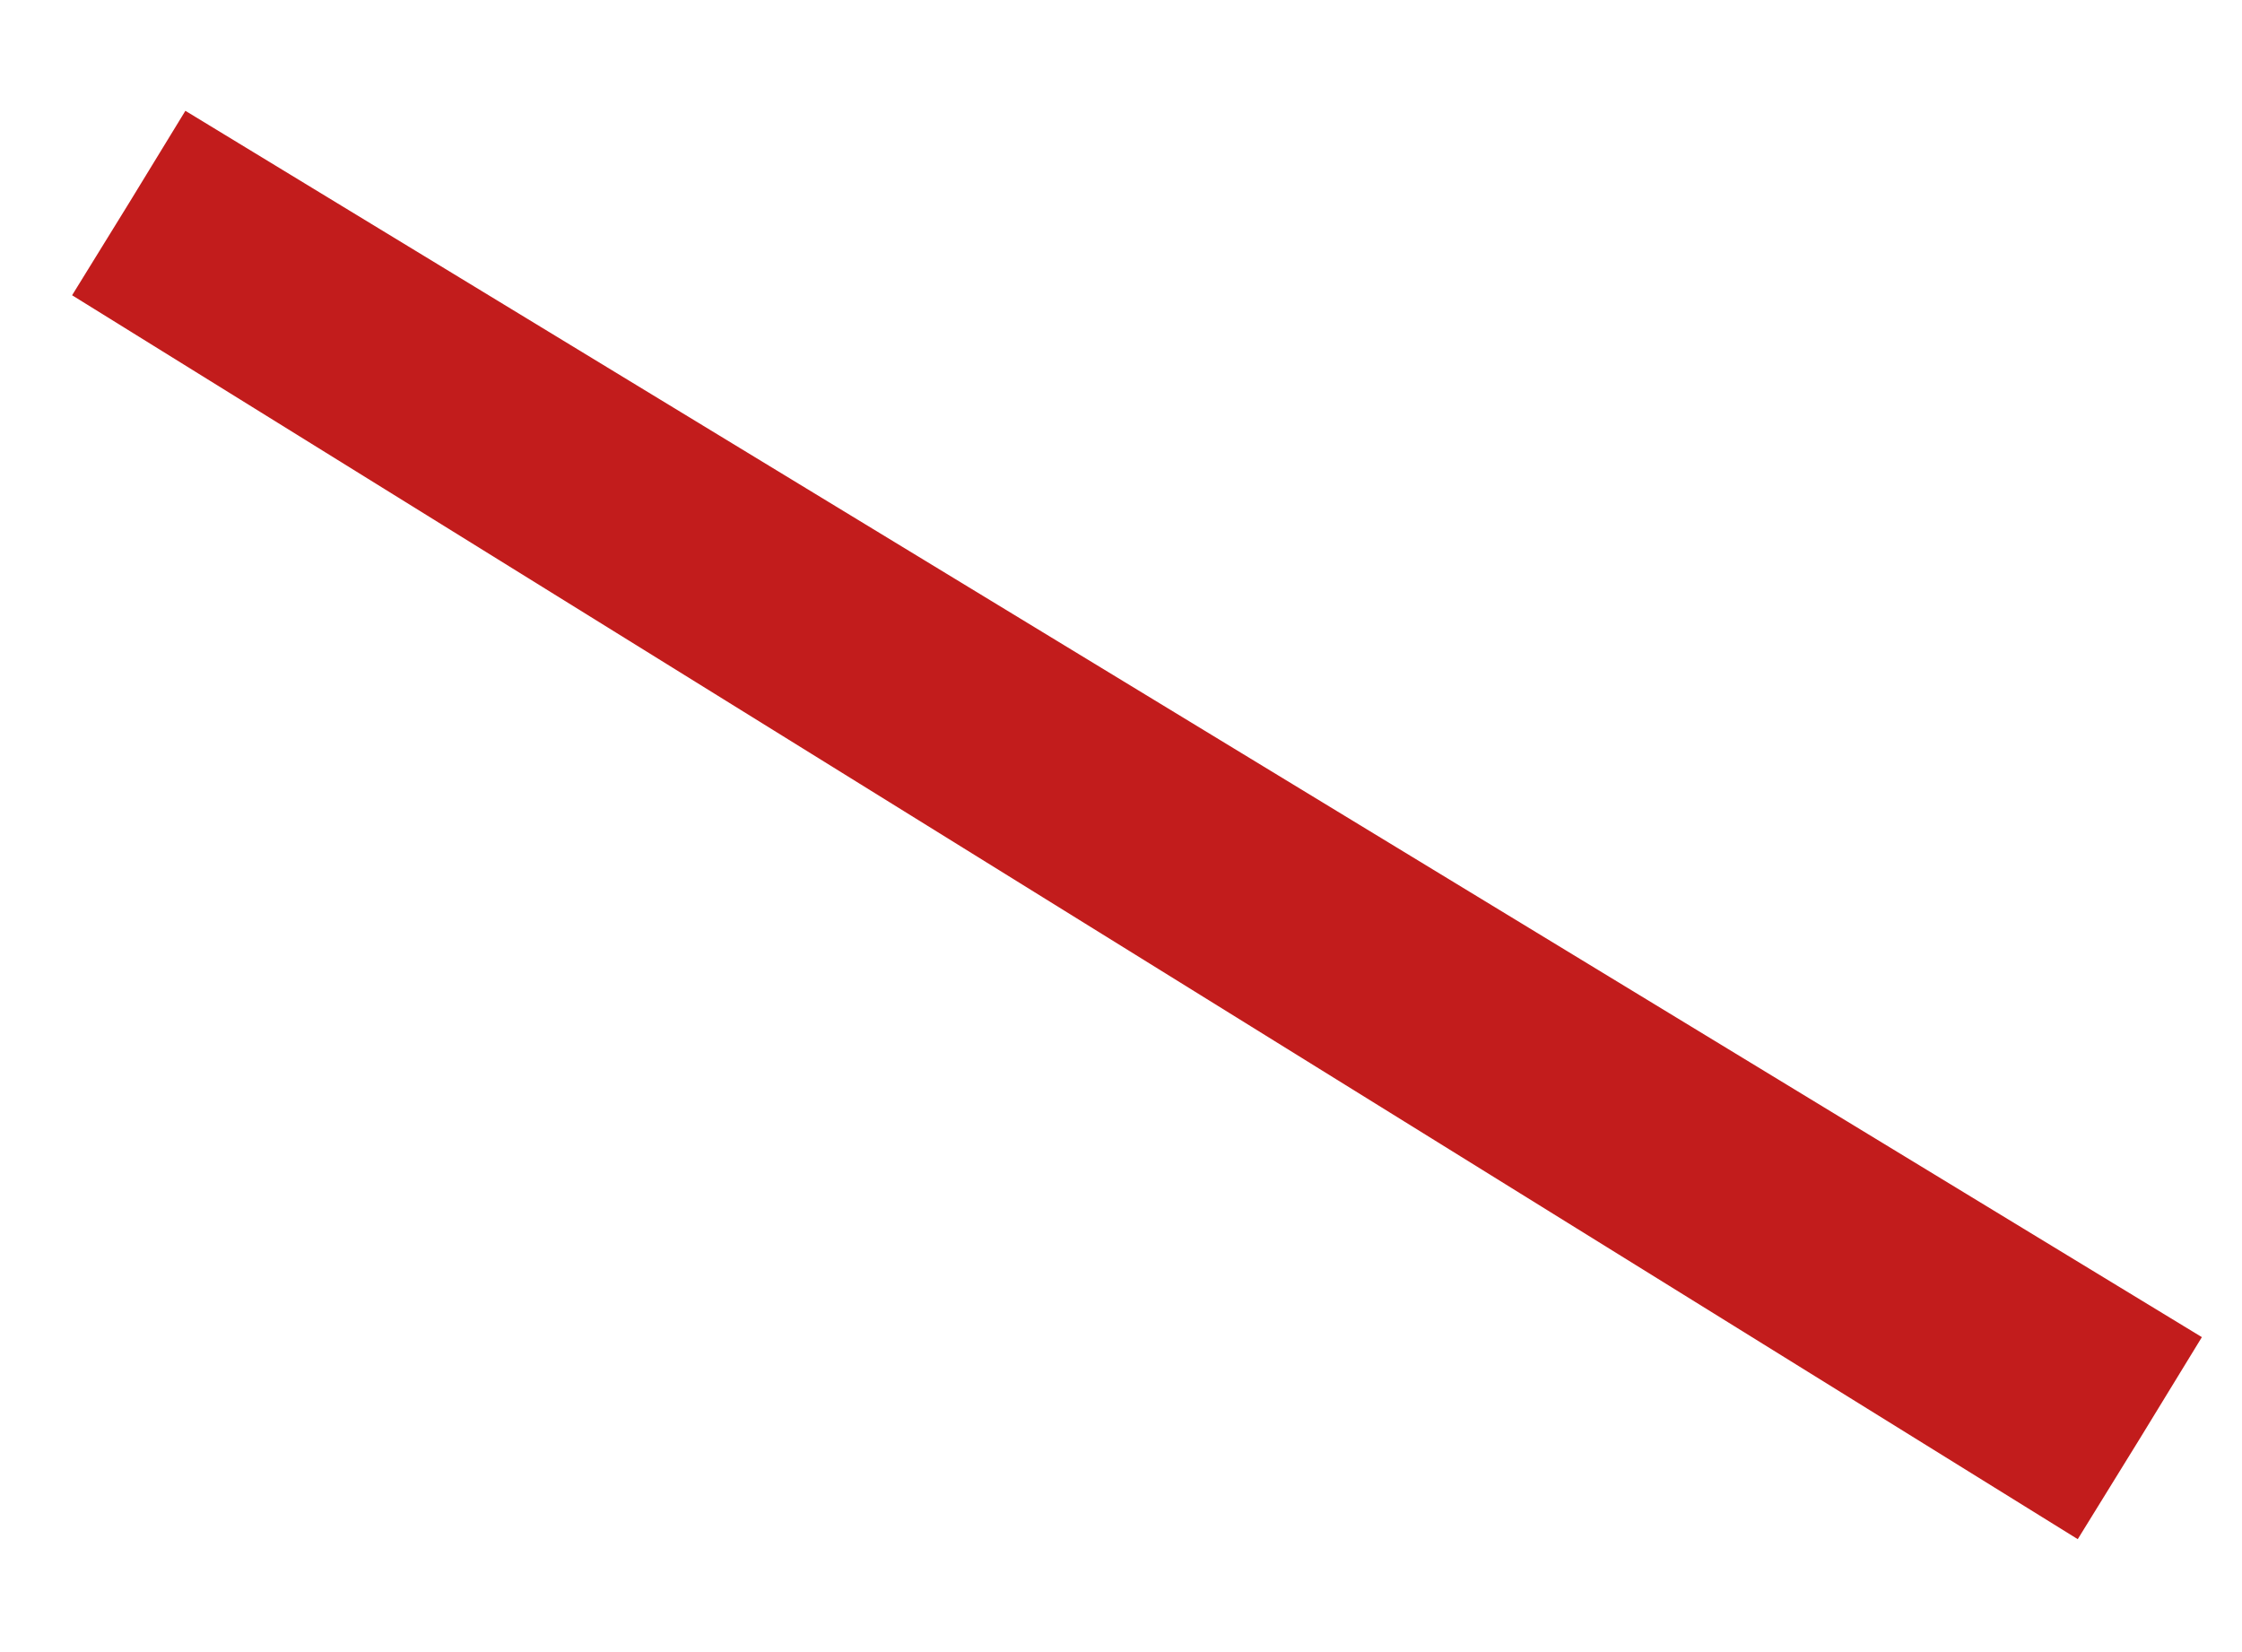 <?xml version="1.0" encoding="UTF-8"?> <svg xmlns="http://www.w3.org/2000/svg" width="19" height="14" viewBox="0 0 19 14" fill="none"> <path fill-rule="evenodd" clip-rule="evenodd" d="M17.608 13.043L0.611 2.502C0.933 1.983 1.253 1.462 1.571 0.939L18.66 11.331C18.312 11.903 17.961 12.474 17.608 13.043H17.608Z" fill="#C21C1C"></path> </svg> 
